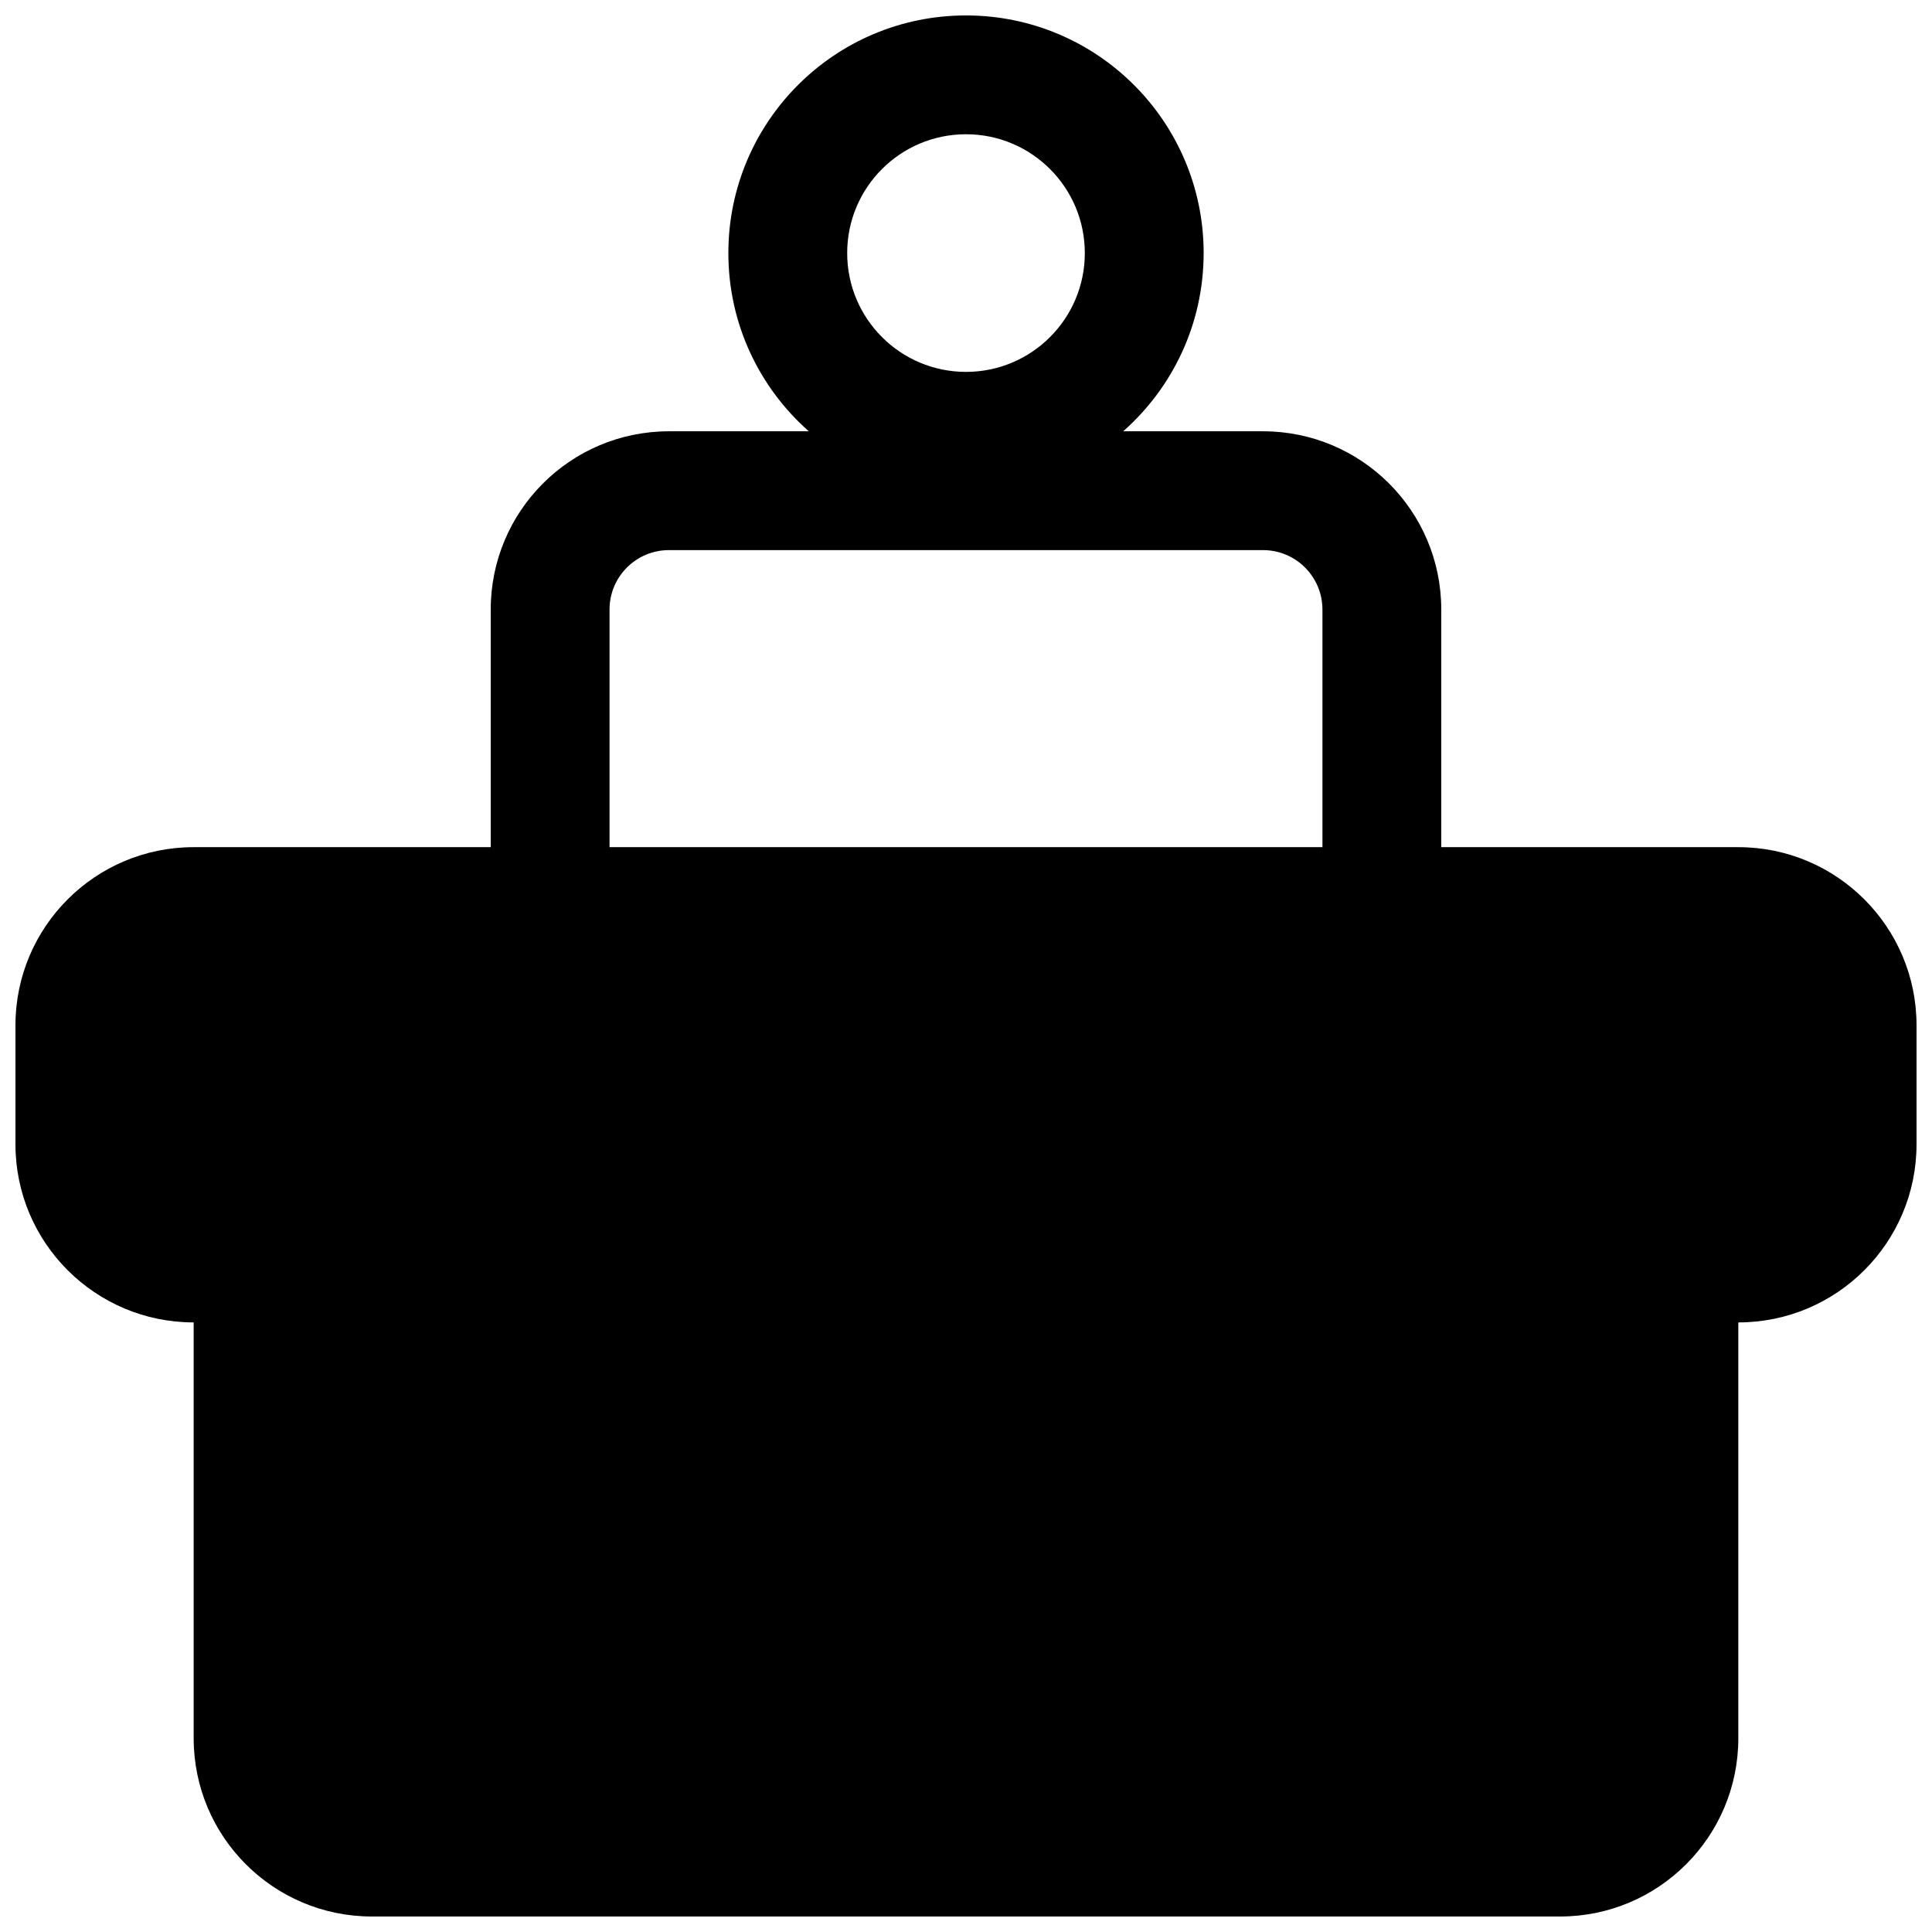 <?xml version="1.0" encoding="UTF-8"?>
<!-- Uploaded to: SVG Repo, www.svgrepo.com, Generator: SVG Repo Mixer Tools -->
<svg width="800px" height="800px" version="1.1" viewBox="144 144 512 512" xmlns="http://www.w3.org/2000/svg">
 <defs>
  <clipPath id="a">
   <path d="m148.09 148.09h503.81v503.81h-503.81z"/>
  </clipPath>
 </defs>
 <g clip-path="url(#a)">
  <path d="m400 148.09c-34.781 0-62.977 28.195-62.977 62.977 0 18.809 8.246 35.691 21.32 47.23h-37.066c-26.086 0-47.23 21.148-47.23 47.234v62.977h-78.723c-26.082 0-47.23 21.145-47.23 47.23v31.488c0 26.086 21.148 47.23 47.23 47.23v110.21c0 26.086 21.148 47.23 47.234 47.23h314.88c26.086 0 47.234-21.145 47.234-47.23v-110.21c26.086 0 47.23-21.145 47.23-47.23v-31.488c0-26.086-21.145-47.23-47.23-47.23h-78.723v-62.977c0-26.086-21.145-47.234-47.23-47.234h-37.066c13.074-11.539 21.324-28.422 21.324-47.23 0-34.781-28.199-62.977-62.977-62.977zm-31.488 62.977c0-17.391 14.098-31.488 31.488-31.488s31.488 14.098 31.488 31.488c0 17.391-14.098 31.488-31.488 31.488s-31.488-14.098-31.488-31.488zm125.95 94.465v62.977h-188.93v-62.977c0-8.695 7.047-15.746 15.742-15.746h157.44c8.695 0 15.742 7.051 15.742 15.746z" fill-rule="evenodd"/>
 </g>
</svg>